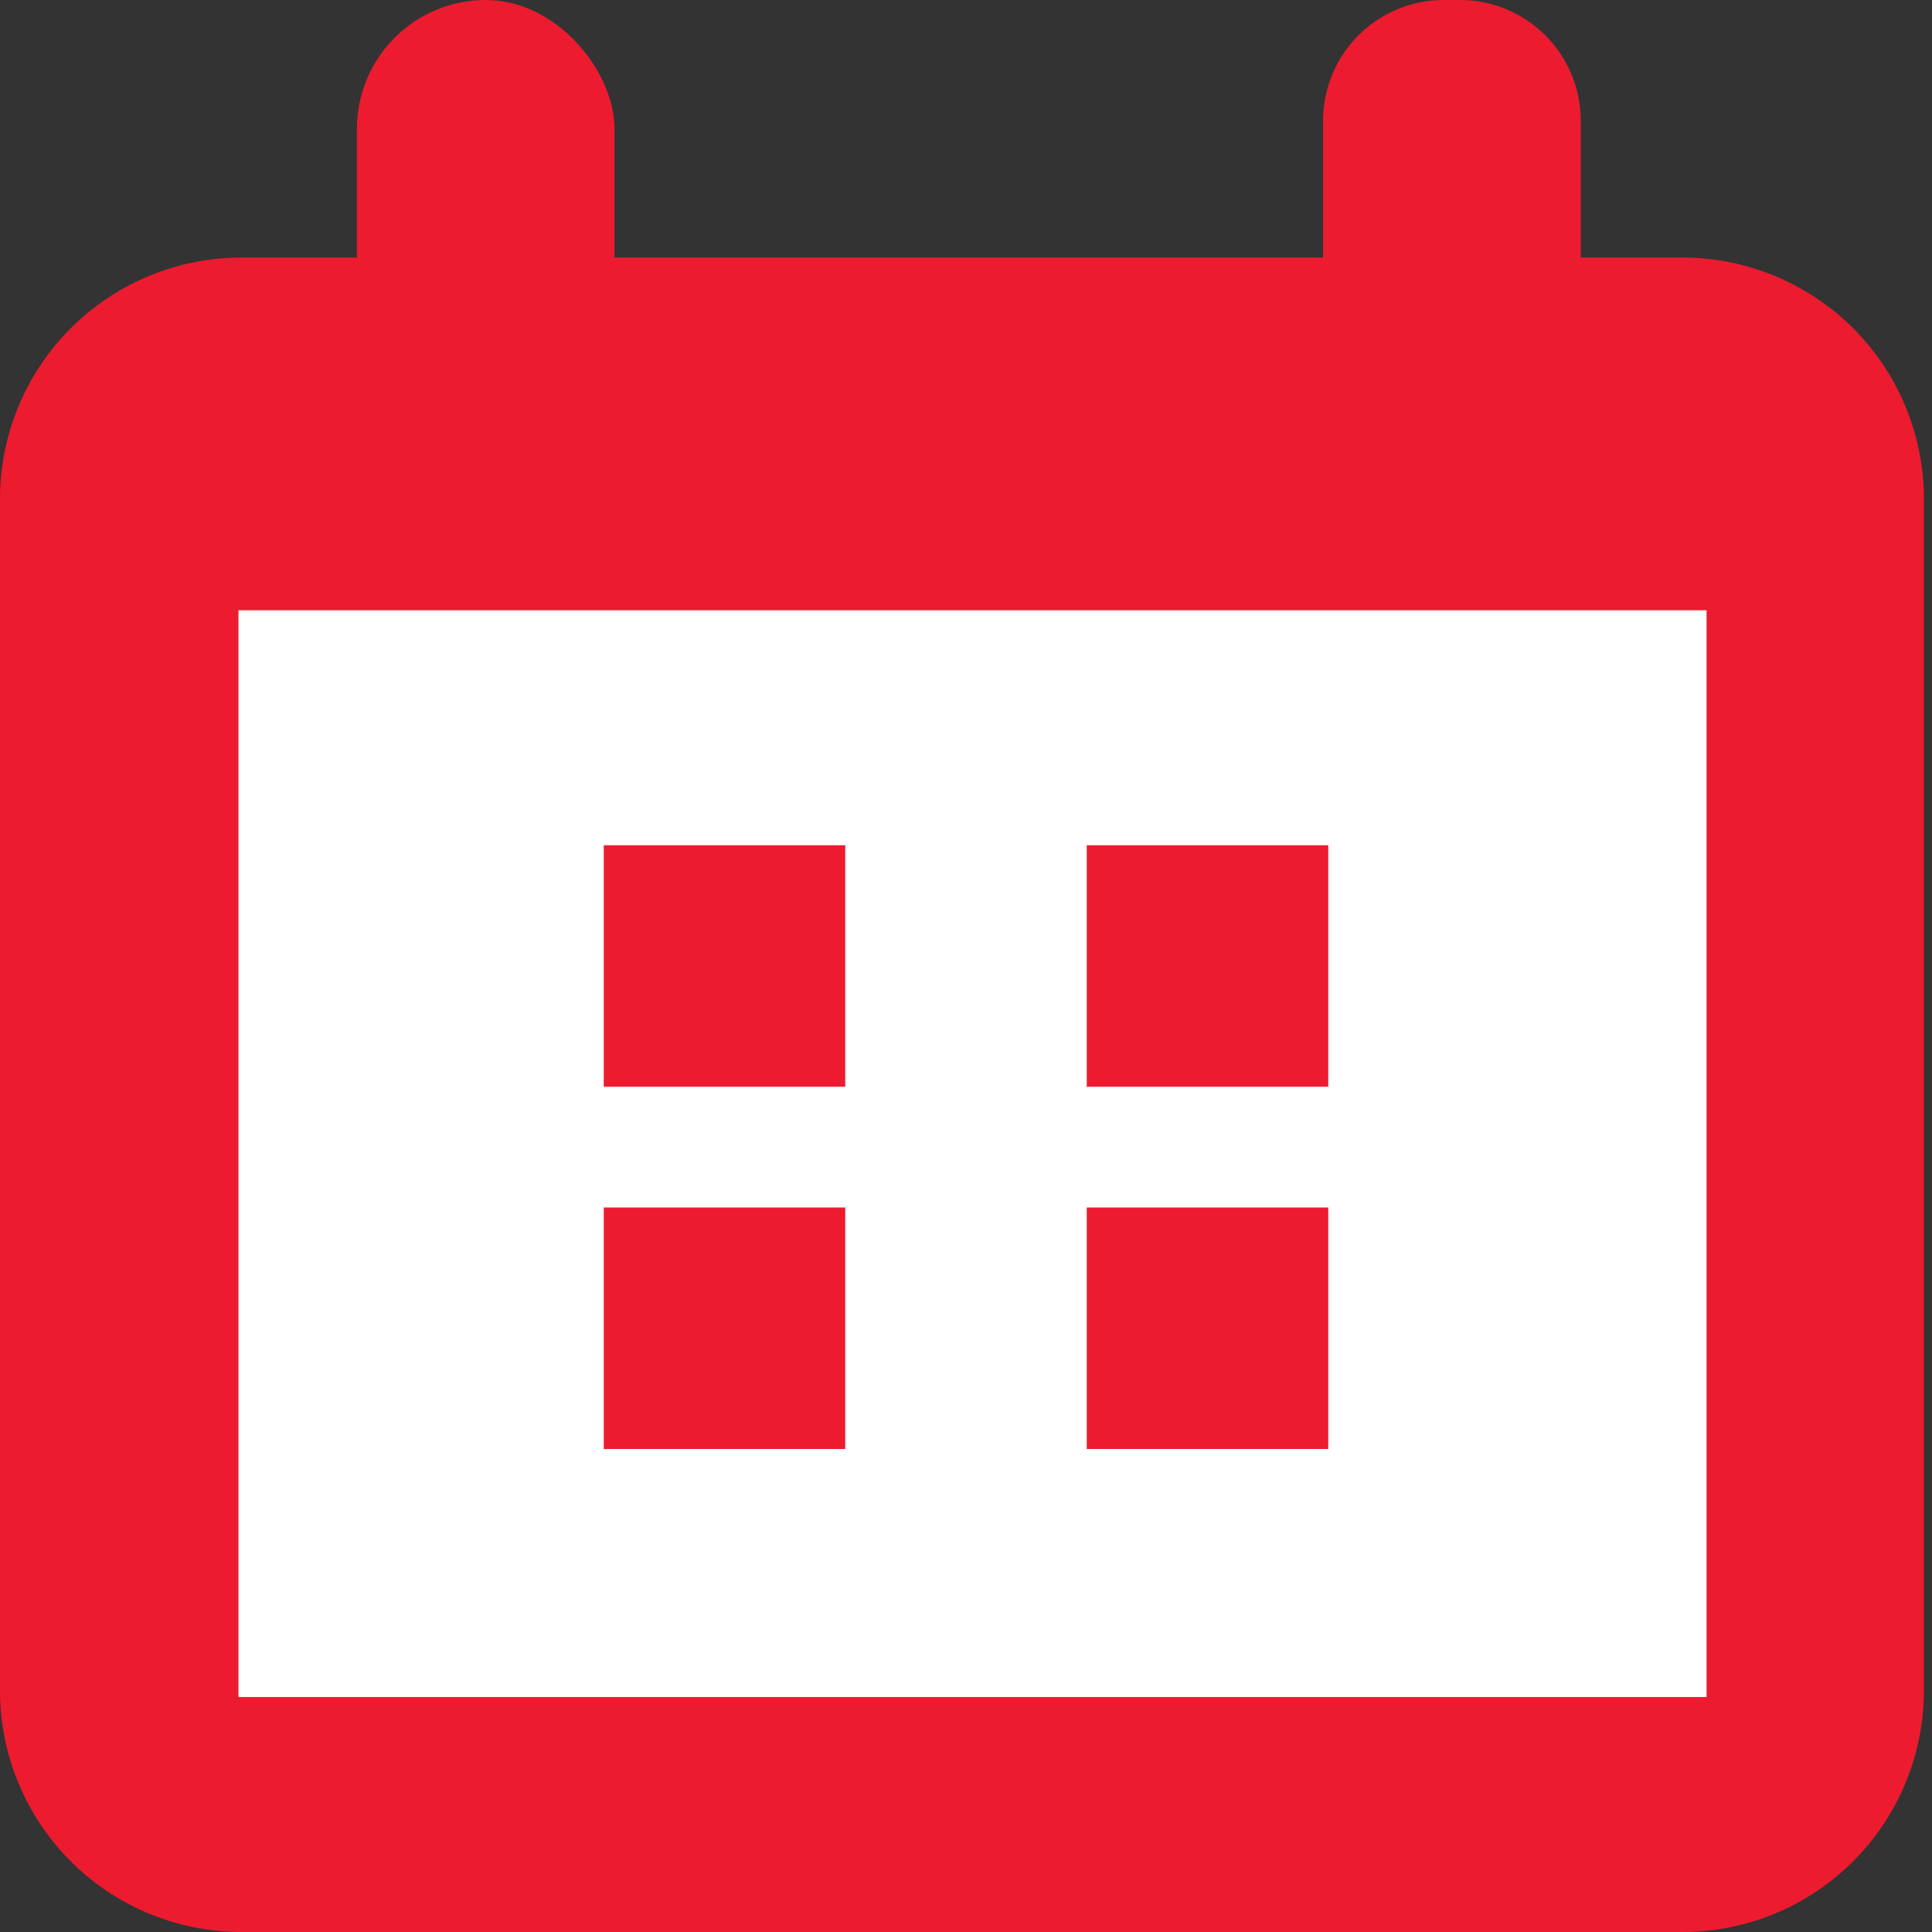 <svg height="16" viewBox="0 0 16 16" width="16" xmlns="http://www.w3.org/2000/svg"><rect x="0" y="0" width="16" height="16" fill="#333333" stroke="none"/><g fill="none" fill-rule="evenodd"><g fill="#ed1b2f"><path d="m2 2.133h11.933a2 2 0 0 1 2 2v9.867a2 2 0 0 1 -2 2h-11.933a2 2 0 0 1 -2-2v-9.867a2 2 0 0 1 2-2z"/><rect height="3.2" rx="1.067" width="2.133" x="2.956"/><path d="m11.957 0h.134a1 1 0 0 1 1 1v1.2a1 1 0 0 1 -1 1h-.134a1 1 0 0 1 -1-1v-1.2a1 1 0 0 1 1-1z"/></g><path d="m1.975 5.054h12.158v9h-12.158z" fill="#fff"/><path d="m5 7h2v2h-2zm4 0h2v2h-2zm-4 3h2v2h-2zm4 0h2v2h-2z" fill="#ed1b2f"/></g></svg>
